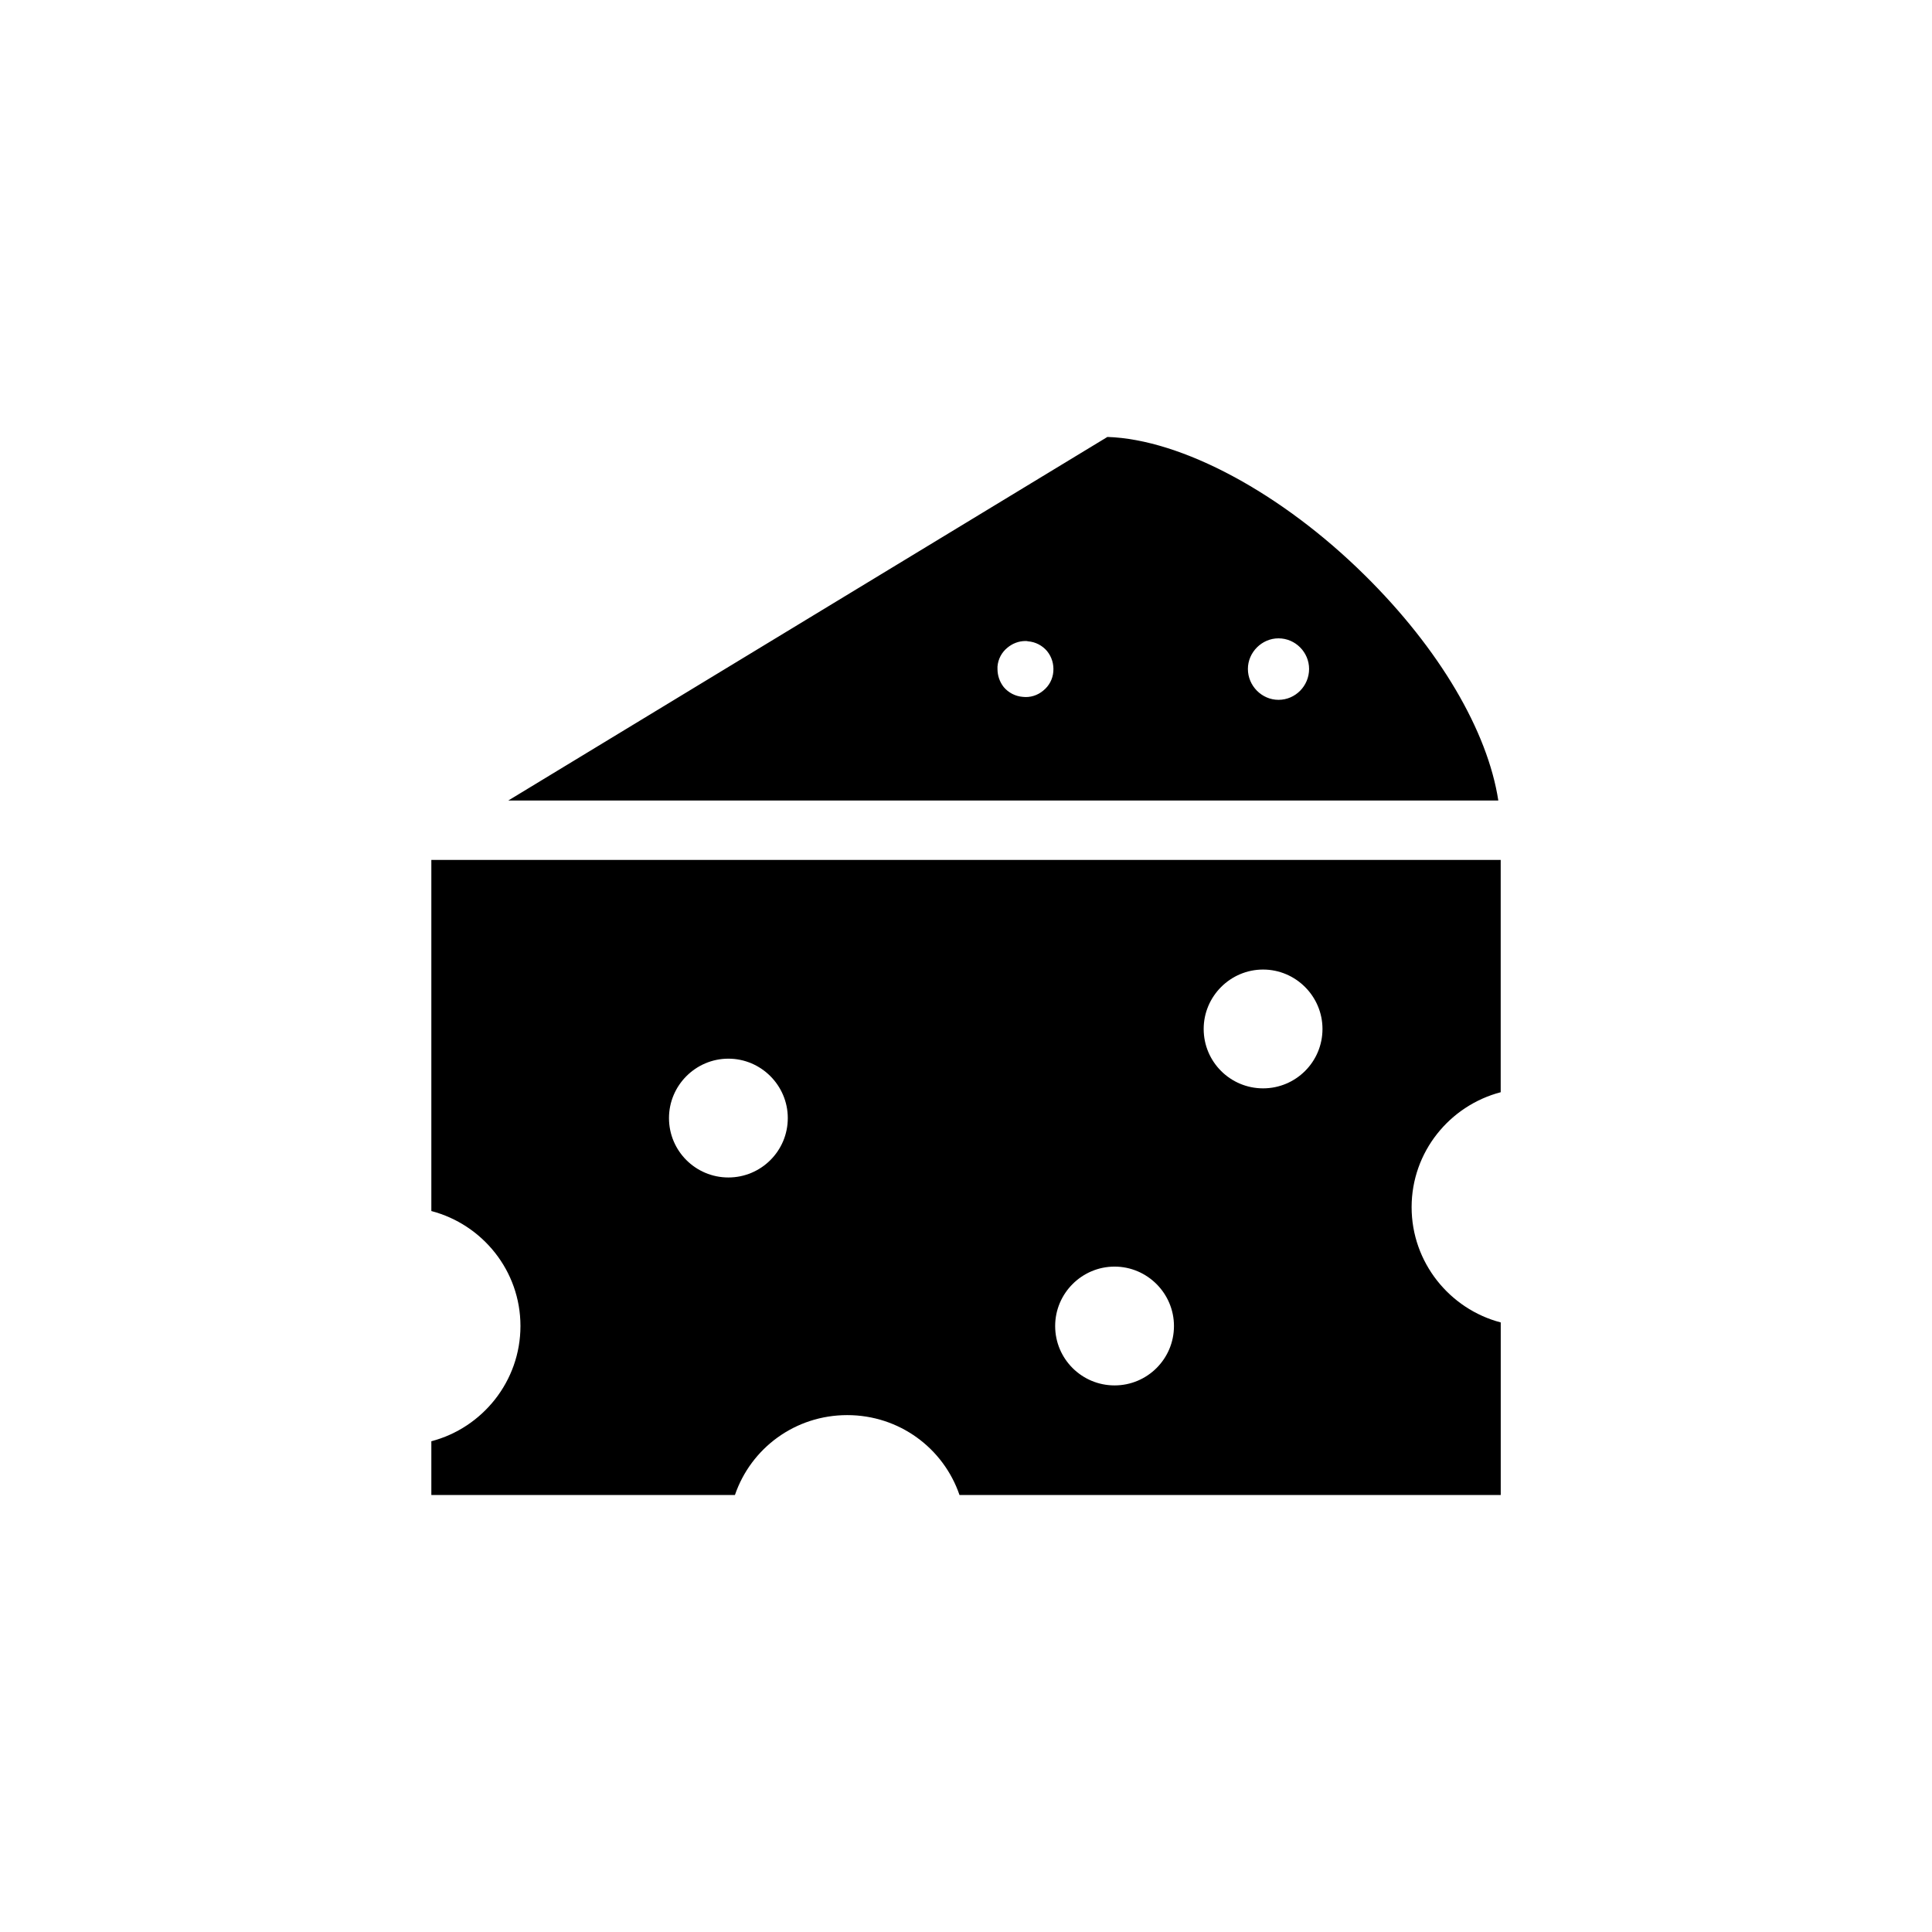 <?xml version="1.0" encoding="UTF-8"?>
<!-- Uploaded to: ICON Repo, www.iconrepo.com, Generator: ICON Repo Mixer Tools -->
<svg fill="#000000" width="800px" height="800px" version="1.1" viewBox="144 144 512 512" xmlns="http://www.w3.org/2000/svg">
 <g>
  <path d="m541.7 433.45v-61.559h-283.39v93.047c13.539 3.543 23.617 15.824 23.617 30.465 0 14.645-10.078 27.004-23.617 30.543v14.25h80.453c4.25-12.438 15.98-21.176 29.758-21.176 13.777 0 25.504 8.738 29.758 21.176h143.43v-45.738c-13.539-3.543-23.617-15.902-23.617-30.543s10.078-26.922 23.617-30.465zm-204.67 22.594c-8.66 0-15.742-7.008-15.742-15.742 0-8.66 7.086-15.742 15.742-15.742 8.66 0 15.742 7.086 15.742 15.742 0 8.738-7.086 15.742-15.742 15.742zm102.34 55.105c-8.66 0-15.742-7.008-15.742-15.742 0-8.66 7.086-15.742 15.742-15.742 8.66 0 15.742 7.086 15.742 15.742 0 8.734-7.082 15.742-15.742 15.742zm39.359-78.723c-8.66 0-15.742-7.008-15.742-15.742 0-8.66 7.086-15.742 15.742-15.742 8.66 0 15.742 7.086 15.742 15.742 0 8.738-7.082 15.742-15.742 15.742z"/>
  <path d="m505.72 296.48c-22.121-21.883-48.648-36.055-68.25-36.684l-158.78 96.355h262.38c-2.836-18.422-15.586-40.148-35.348-59.672zm-85.254 30.543c-1.496 1.262-3.465 1.891-5.434 1.652-1.969-0.156-3.777-1.102-5.039-2.598-1.098-1.414-1.648-3.066-1.648-4.801v-0.629c0.156-1.969 1.102-3.777 2.676-5.039 1.34-1.102 2.992-1.73 4.723-1.73 0.238 0 0.473 0 0.707 0.078 1.969 0.156 3.777 1.102 5.039 2.598 1.262 1.574 1.812 3.465 1.652 5.434-0.156 1.965-1.102 3.777-2.676 5.035zm62.348 2.441c-4.41 0-8.109-3.699-8.109-8.188 0-4.41 3.699-8.109 8.109-8.109 4.488 0 8.109 3.699 8.109 8.109 0 4.488-3.621 8.188-8.109 8.188z"/>
 </g>
</svg>